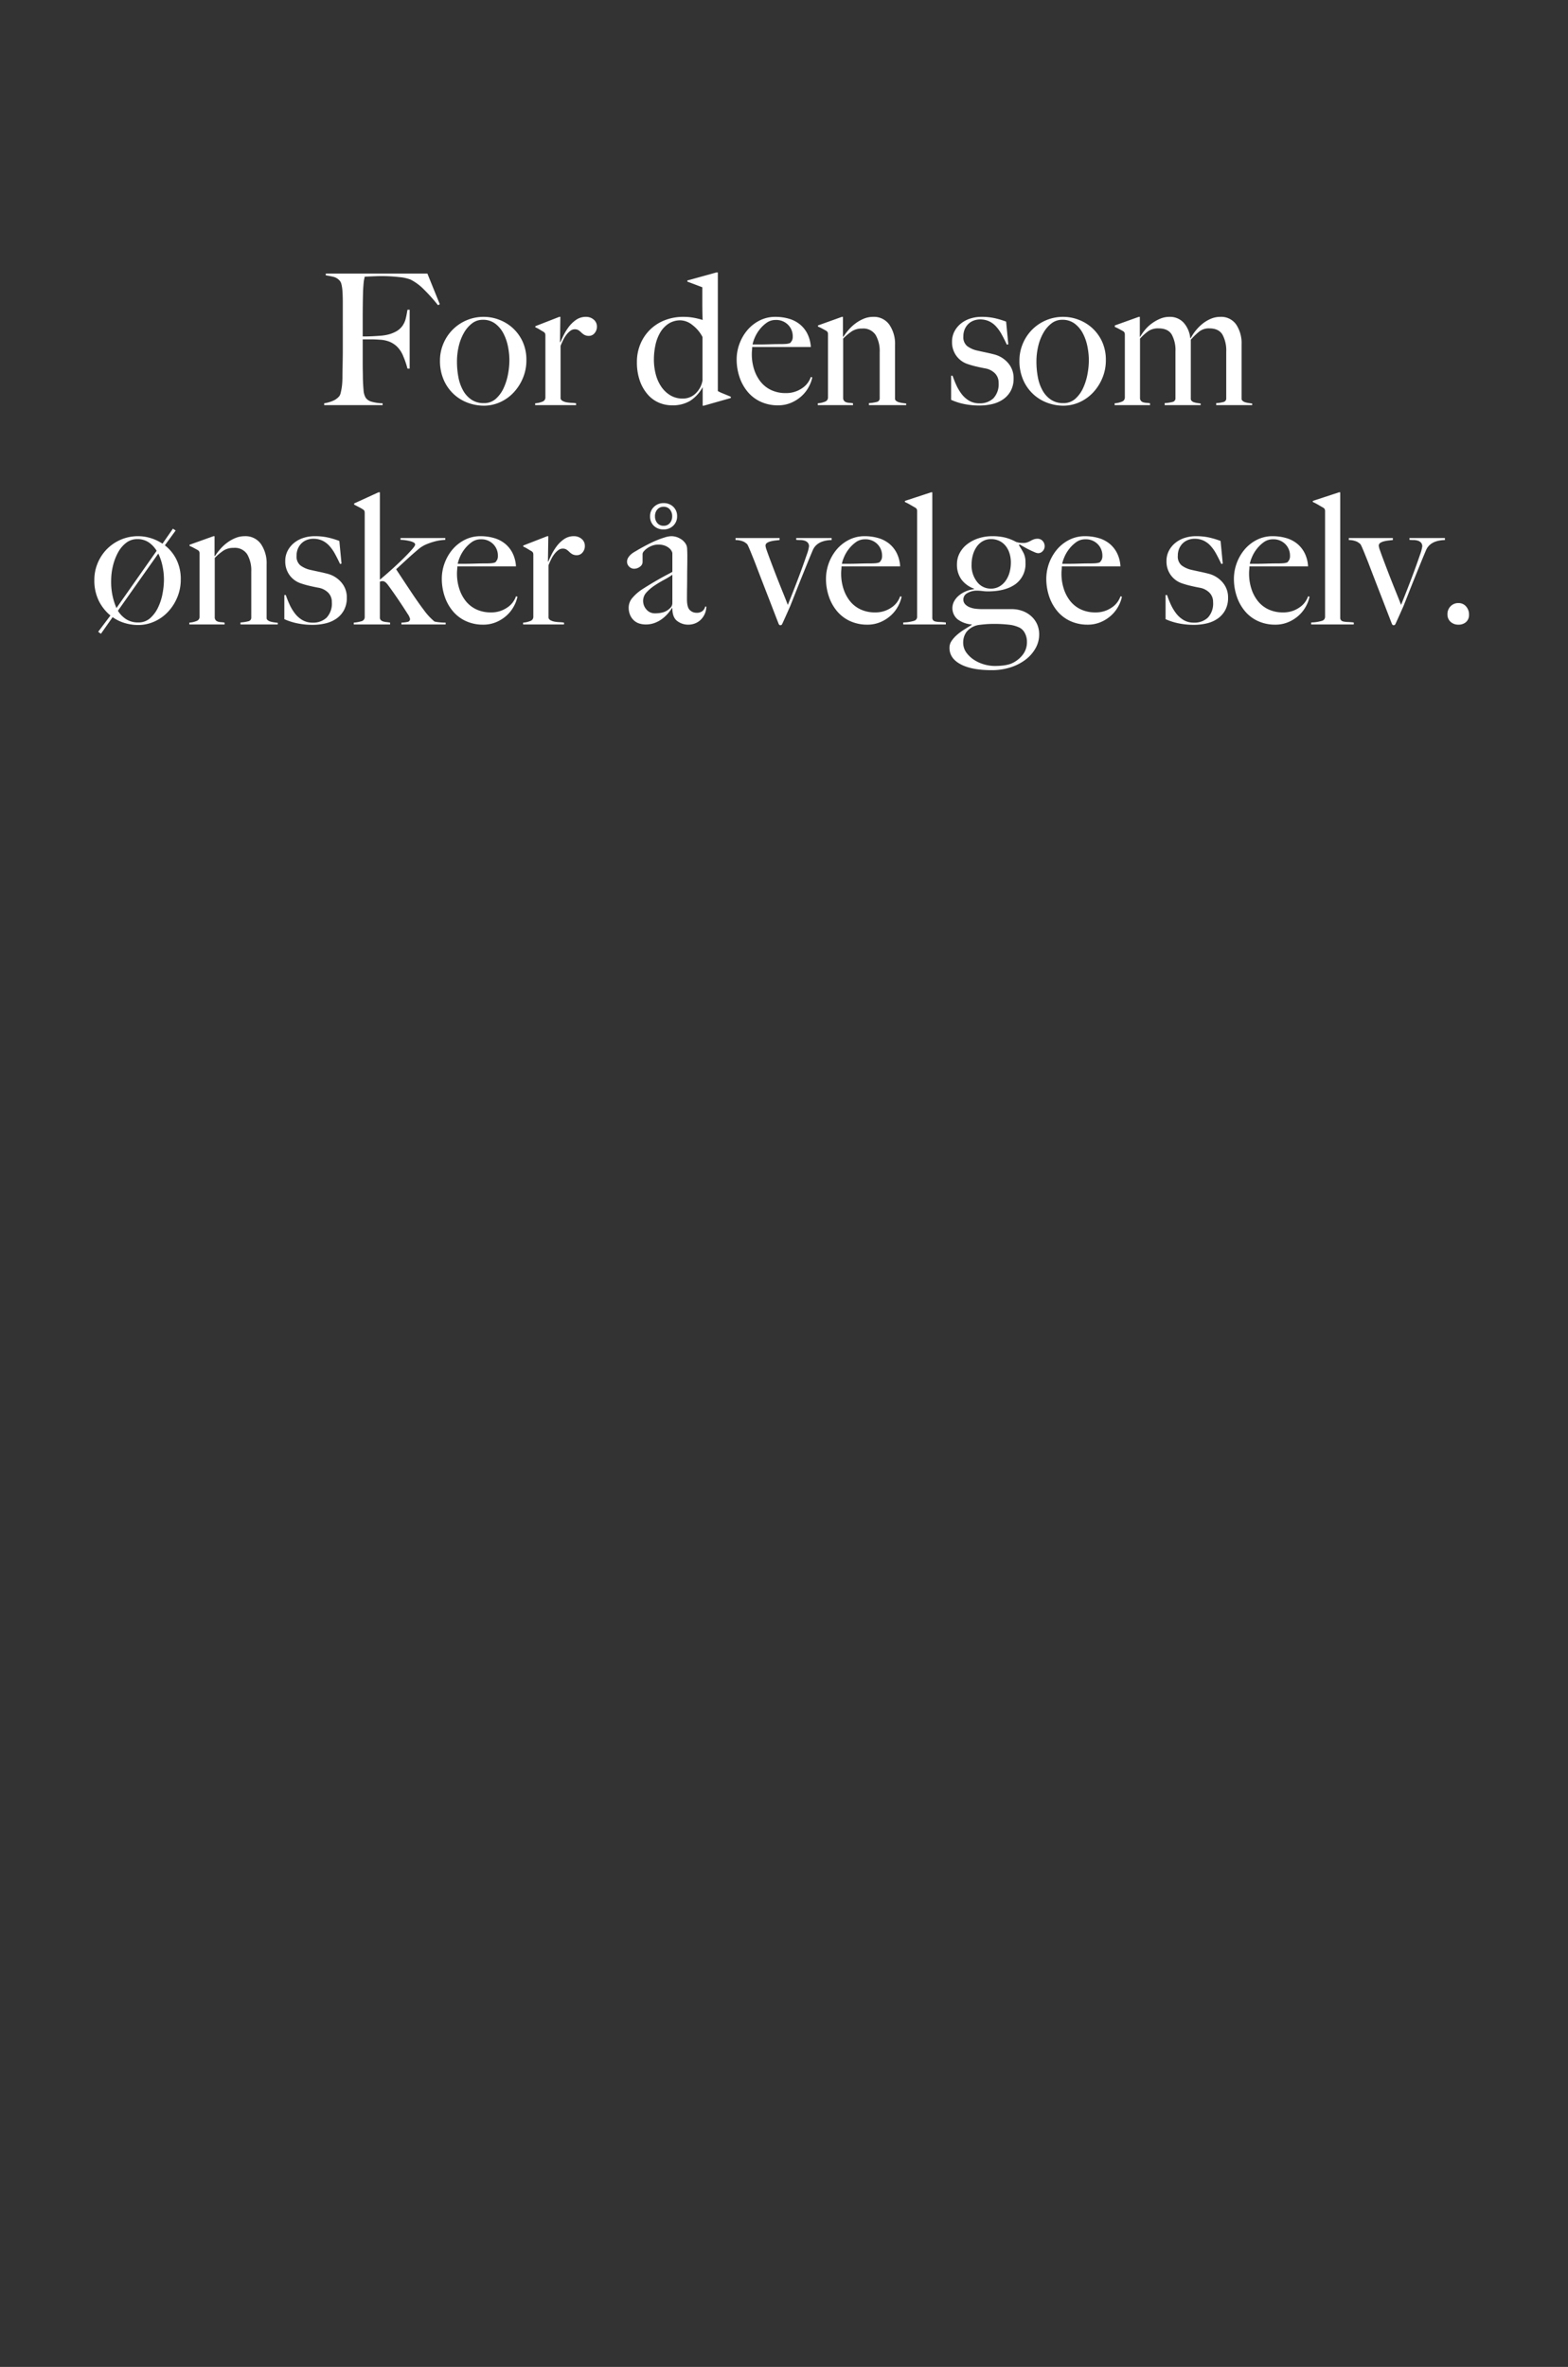 <svg xmlns="http://www.w3.org/2000/svg" width="515" height="777" viewBox="0 0 515 777">
  <rect x="0" y="0" width="515" height="777" fill="#333333" stroke="none"/>
  <g id="Group_14" data-name="Group 14" transform="translate(-56)">
    <g id="Group_11" data-name="Group 11" transform="translate(518 -3656)">
      <path id="Path_37" data-name="Path 37" d="M0,0H515V777H0Z" transform="translate(-462 3656)" fill="#d18686" opacity="0"/>
    </g>
    <path id="Path_39" data-name="Path 39" d="M-113.55-33.12l-4.08-10.08h-33.36v.6a24.955,24.955,0,0,1,2.64.51,4.093,4.093,0,0,1,1.92,1.23,2.551,2.551,0,0,1,.57,1.17,11.273,11.273,0,0,1,.3,1.83q.09,1.02.12,2.16t.03,2.22V-18.3q0,1.8-.03,3.51t-.06,3.15q-.03,1.44-.03,2.28,0,.96-.06,1.95a18.2,18.2,0,0,1-.21,1.89q-.15.9-.33,1.59a2.705,2.705,0,0,1-.48,1.05,5.7,5.7,0,0,1-2.13,1.5,12.185,12.185,0,0,1-2.79.78V0h19.2V-.6a14.088,14.088,0,0,1-3.75-.57,3.408,3.408,0,0,1-1.83-1.29,5.745,5.745,0,0,1-.69-2.55q-.15-1.71-.21-3.63,0-1.02-.03-2.43t-.03-3.09V-21.6h2.88q.6,0,1.26.03t1.56.09a10.14,10.14,0,0,1,3.03.63,8.119,8.119,0,0,1,2.43,1.53,9.126,9.126,0,0,1,2.16,3.27A27.752,27.752,0,0,1-124.17-12h.72V-31.32h-.72q-.24,1.5-.54,2.79a7.159,7.159,0,0,1-1.02,2.37,6.338,6.338,0,0,1-1.98,1.86,11.167,11.167,0,0,1-3.42,1.26,15.568,15.568,0,0,1-2.1.27q-1.26.09-2.43.15t-2.13.06h-1.08v-5.7q0-2.22.03-4.71t.09-4.59q.06-1.08.12-1.83t.12-1.23a7.162,7.162,0,0,1,.15-.84q.09-.36.15-.72.3,0,.93-.03t1.35-.06l1.5-.06q.78-.03,1.38-.03a51.275,51.275,0,0,1,6.21.33,13.709,13.709,0,0,1,3.69.81,17.006,17.006,0,0,1,4.32,3.18,58.07,58.07,0,0,1,4.68,5.22ZM-85.11-14.7a14.266,14.266,0,0,0-1.29-6.27,13.857,13.857,0,0,0-3.3-4.44,13.986,13.986,0,0,0-4.47-2.67,14.078,14.078,0,0,0-4.86-.9,14.254,14.254,0,0,0-5.91,1.2,14.361,14.361,0,0,0-4.56,3.18,14.4,14.4,0,0,0-2.94,4.56,14.038,14.038,0,0,0-1.05,5.34,15.481,15.481,0,0,0,1.35,6.69,13.917,13.917,0,0,0,3.48,4.68,13.784,13.784,0,0,0,4.65,2.67,15.343,15.343,0,0,0,4.86.84A13.012,13.012,0,0,0-93.78-.96a13.834,13.834,0,0,0,4.47-3.18,15.73,15.73,0,0,0,3.06-4.77A14.874,14.874,0,0,0-85.11-14.7Zm-5.58-.06a25.454,25.454,0,0,1-.45,4.56,18.916,18.916,0,0,1-1.44,4.59,10.662,10.662,0,0,1-2.58,3.54A5.709,5.709,0,0,1-99.09-.66a7.126,7.126,0,0,1-4.02-1.11,8.686,8.686,0,0,1-2.76-3,14.179,14.179,0,0,1-1.56-4.35,27.23,27.23,0,0,1-.48-5.22,21.6,21.6,0,0,1,.57-4.95,16.348,16.348,0,0,1,1.68-4.38,10.386,10.386,0,0,1,2.67-3.15,5.654,5.654,0,0,1,3.54-1.2,6.6,6.6,0,0,1,4.14,1.29,9.6,9.6,0,0,1,2.7,3.27,15.959,15.959,0,0,1,1.47,4.32A23.263,23.263,0,0,1-90.69-14.76ZM-61.95-25.8A2.873,2.873,0,0,0-63-28.08a3.785,3.785,0,0,0-2.55-.9,5.566,5.566,0,0,0-3.3,1.02,10.512,10.512,0,0,0-2.46,2.43,18.121,18.121,0,0,0-1.68,2.79q-.66,1.38-.96,2.1h-.12l.12-8.34h-.36l-7.86,3.06v.36a9.92,9.92,0,0,1,1.44.75q.72.45,1.26.75a1.369,1.369,0,0,1,.51.54,2.172,2.172,0,0,1,.09.72V-2.52a1.427,1.427,0,0,1-.99,1.38,7.807,7.807,0,0,1-2.37.54V0h13.44V-.6A8.969,8.969,0,0,0-70.2-.75,12.891,12.891,0,0,1-71.76-.9a4.64,4.64,0,0,1-1.35-.42,1.451,1.451,0,0,1-.78-.84V-19.44q.36-.9.84-1.89a10.167,10.167,0,0,1,1.08-1.77,6.561,6.561,0,0,1,1.29-1.29,2.351,2.351,0,0,1,1.41-.51,2.3,2.3,0,0,1,1.32.33,6.394,6.394,0,0,1,.9.75,4.769,4.769,0,0,0,.99.75,3.048,3.048,0,0,0,1.53.33,2.359,2.359,0,0,0,1.8-.87A3.158,3.158,0,0,0-61.95-25.8ZM-17.97-2.34v-.42q-1.14-.48-2.46-1.02a13.666,13.666,0,0,1-1.8-.84V-43.56h-.48l-9.54,2.64v.36l4.92,1.86v5.1q0,1.62.03,3.18t.09,2.46a24.763,24.763,0,0,0-2.91-.72,18.275,18.275,0,0,0-3.39-.3,16.505,16.505,0,0,0-6.24,1.14,14.338,14.338,0,0,0-4.83,3.15,14.247,14.247,0,0,0-3.12,4.71,15.156,15.156,0,0,0-1.11,5.82,18.132,18.132,0,0,0,.96,6.15,13.688,13.688,0,0,0,2.58,4.5,10.172,10.172,0,0,0,3.69,2.7,10.967,10.967,0,0,0,4.29.87,11.2,11.2,0,0,0,5.91-1.44,12.175,12.175,0,0,0,4.11-4.44h.06v6h.36Zm-9.3-5.76a7.627,7.627,0,0,1-2.25,4.26,5.93,5.93,0,0,1-4.23,1.68,7.732,7.732,0,0,1-4.11-1.08,9.6,9.6,0,0,1-2.97-2.85,13.051,13.051,0,0,1-1.8-4.08,18.9,18.9,0,0,1-.6-4.77,22.475,22.475,0,0,1,.51-4.8,13.626,13.626,0,0,1,1.59-4.14,8.773,8.773,0,0,1,2.73-2.88,7.125,7.125,0,0,1,3.99-1.08,6.539,6.539,0,0,1,3.78,1.5,11.664,11.664,0,0,1,3.36,3.96ZM8.79-9.12l-.48-.12A7.22,7.22,0,0,1,5.34-5.49,9.11,9.11,0,0,1,.09-3.96,11,11,0,0,1-4.77-4.98,9.734,9.734,0,0,1-8.25-7.77a12.724,12.724,0,0,1-2.1-4.08,16.137,16.137,0,0,1-.72-4.83q0-.66.06-1.29t.06-1.11H8.31a11.209,11.209,0,0,0-1.14-4.38,9.486,9.486,0,0,0-2.49-3.09,10.208,10.208,0,0,0-3.6-1.83,15.77,15.77,0,0,0-4.41-.6,11.224,11.224,0,0,0-5.25,1.23,12.909,12.909,0,0,0-4.02,3.21,14.758,14.758,0,0,0-2.55,4.47,14.647,14.647,0,0,0-.9,5.01,18.037,18.037,0,0,0,.96,5.91,14.8,14.8,0,0,0,2.73,4.86A12.171,12.171,0,0,0-8.07-1.08,13.383,13.383,0,0,0-2.49.06a10.817,10.817,0,0,0,4.47-.9A12.045,12.045,0,0,0,5.43-3.12,11.279,11.279,0,0,0,7.71-6.15,11.053,11.053,0,0,0,8.79-9.12ZM2.37-22.56a2.925,2.925,0,0,1-.21,1.26,4.376,4.376,0,0,1-.63.9,4.673,4.673,0,0,1-1.38.3q-.78.06-1.68.06-1.38,0-2.52.03l-2.19.06q-1.05.03-2.13.03h-2.46a11.015,11.015,0,0,1,.66-2.07,11.72,11.72,0,0,1,1.53-2.67A11.144,11.144,0,0,1-6.3-26.97a5,5,0,0,1,3.03-.99A5.438,5.438,0,0,1,.84-26.37,5.3,5.3,0,0,1,2.37-22.56ZM39.63,0V-.54q-.54-.06-1.17-.15a9.28,9.28,0,0,1-1.17-.24,2.686,2.686,0,0,1-.93-.45.886.886,0,0,1-.39-.72V-19.74a11.118,11.118,0,0,0-1.86-6.66,6.183,6.183,0,0,0-5.34-2.58,7.979,7.979,0,0,0-3.12.63,12.553,12.553,0,0,0-2.76,1.59,14.237,14.237,0,0,0-2.25,2.13,21.641,21.641,0,0,0-1.65,2.19l-.12-.06v-6.48h-.36l-7.86,2.82v.36a15.715,15.715,0,0,1,1.44.69q.72.39,1.26.69a1.369,1.369,0,0,1,.51.54,2.172,2.172,0,0,1,.09.72V-2.52a1.427,1.427,0,0,1-.99,1.38,7.807,7.807,0,0,1-2.37.54V0H22.17V-.6a8.123,8.123,0,0,0-1.14-.15,4.394,4.394,0,0,1-.96-.15,1.8,1.8,0,0,1-.72-.39,1.547,1.547,0,0,1-.42-.87V-21.84a18,18,0,0,1,2.94-2.46,6.034,6.034,0,0,1,3.3-.84,4.81,4.81,0,0,1,4.44,2.13,10.54,10.54,0,0,1,1.32,5.61V-2.28a1.178,1.178,0,0,1-.96,1.23,13.615,13.615,0,0,1-2.58.39V0ZM74.91-8.76a7.433,7.433,0,0,0-1.89-5.16,8.891,8.891,0,0,0-4.59-2.76q-1.14-.3-2.7-.63t-2.88-.63a8.648,8.648,0,0,1-3.18-1.44,3.747,3.747,0,0,1-1.26-3.18,5.79,5.79,0,0,1,.48-2.43,5.349,5.349,0,0,1,1.23-1.74,5.13,5.13,0,0,1,1.74-1.05,5.841,5.841,0,0,1,2.01-.36,6.97,6.97,0,0,1,2.97.6,7.308,7.308,0,0,1,2.31,1.71,13.434,13.434,0,0,1,1.86,2.64q.84,1.53,1.68,3.33l.48-.12-.72-7.44a28.91,28.91,0,0,0-3.66-1.11,19.584,19.584,0,0,0-4.44-.45,11.877,11.877,0,0,0-3.72.57,9.4,9.4,0,0,0-3.06,1.65,8.176,8.176,0,0,0-2.1,2.58,7.173,7.173,0,0,0-.78,3.36A7.59,7.59,0,0,0,56.1-16.2a7.47,7.47,0,0,0,3.69,2.7,27.98,27.98,0,0,0,2.7.78q1.5.36,3.12.66a5.948,5.948,0,0,1,3.21,1.65,4.306,4.306,0,0,1,1.17,3.09,6.754,6.754,0,0,1-1.71,5.07A6.331,6.331,0,0,1,63.69-.6a6.488,6.488,0,0,1-3.42-.87,8.688,8.688,0,0,1-2.46-2.22,15.387,15.387,0,0,1-1.74-2.94,31.611,31.611,0,0,1-1.2-3.03h-.48v7.92A20.231,20.231,0,0,0,58.71-.36a24.754,24.754,0,0,0,4.98.48,18.158,18.158,0,0,0,4.23-.48,10.483,10.483,0,0,0,3.57-1.56,7.971,7.971,0,0,0,2.49-2.79A8.355,8.355,0,0,0,74.91-8.76Zm30.3-5.94a14.266,14.266,0,0,0-1.29-6.27,13.857,13.857,0,0,0-3.3-4.44,13.986,13.986,0,0,0-4.47-2.67,14.078,14.078,0,0,0-4.86-.9,14.254,14.254,0,0,0-5.91,1.2,14.361,14.361,0,0,0-4.56,3.18,14.4,14.4,0,0,0-2.94,4.56,14.038,14.038,0,0,0-1.05,5.34,15.481,15.481,0,0,0,1.35,6.69,13.917,13.917,0,0,0,3.48,4.68A13.784,13.784,0,0,0,86.31-.66a15.343,15.343,0,0,0,4.86.84A13.012,13.012,0,0,0,96.54-.96a13.834,13.834,0,0,0,4.47-3.18,15.73,15.73,0,0,0,3.06-4.77A14.874,14.874,0,0,0,105.21-14.7Zm-5.58-.06a25.454,25.454,0,0,1-.45,4.56,18.916,18.916,0,0,1-1.44,4.59,10.662,10.662,0,0,1-2.58,3.54A5.709,5.709,0,0,1,91.23-.66a7.126,7.126,0,0,1-4.02-1.11,8.686,8.686,0,0,1-2.76-3,14.179,14.179,0,0,1-1.56-4.35,27.23,27.23,0,0,1-.48-5.22,21.6,21.6,0,0,1,.57-4.95,16.348,16.348,0,0,1,1.68-4.38,10.386,10.386,0,0,1,2.67-3.15,5.654,5.654,0,0,1,3.54-1.2,6.6,6.6,0,0,1,4.14,1.29,9.6,9.6,0,0,1,2.7,3.27,15.959,15.959,0,0,1,1.47,4.32A23.263,23.263,0,0,1,99.63-14.76ZM153.27,0V-.54q-.54-.06-1.14-.15a8.3,8.3,0,0,1-1.11-.24,2.4,2.4,0,0,1-.87-.45.909.909,0,0,1-.36-.72V-19.98a11.023,11.023,0,0,0-1.77-6.48,6,6,0,0,0-5.25-2.52,7.877,7.877,0,0,0-3.15.66,11.364,11.364,0,0,0-2.79,1.71,14.91,14.91,0,0,0-2.22,2.28,14,14,0,0,0-1.5,2.31h-.18a8.9,8.9,0,0,0-2.19-5.07,6.074,6.074,0,0,0-4.65-1.89,7.763,7.763,0,0,0-3.09.63,13.6,13.6,0,0,0-2.73,1.56,12.318,12.318,0,0,0-2.22,2.1,15.316,15.316,0,0,0-1.56,2.25l-.12-.06v-6.48h-.36l-7.86,2.82v.48a15.716,15.716,0,0,1,1.44.69q.72.39,1.26.69a1.369,1.369,0,0,1,.51.54,2.172,2.172,0,0,1,.09.72V-2.52a1.427,1.427,0,0,1-.99,1.38,7.807,7.807,0,0,1-2.37.54V0h11.64V-.6a8.123,8.123,0,0,0-1.14-.15,4.9,4.9,0,0,1-.99-.15,1.789,1.789,0,0,1-.75-.39,1.547,1.547,0,0,1-.42-.87V-21.84a16.644,16.644,0,0,1,2.82-2.52,5.732,5.732,0,0,1,3.24-.84q3.12,0,4.35,2.01a10.62,10.62,0,0,1,1.23,5.55V-2.28a1.178,1.178,0,0,1-.96,1.23,13.615,13.615,0,0,1-2.58.39V0h11.82V-.54q-.54-.06-1.11-.15a7.386,7.386,0,0,1-1.05-.24,1.868,1.868,0,0,1-.78-.45.982.982,0,0,1-.3-.72V-21.48a22.553,22.553,0,0,1,2.76-2.67,5.135,5.135,0,0,1,3.3-1.05q3.12,0,4.35,2.07a10.819,10.819,0,0,1,1.23,5.55v15.3a1.159,1.159,0,0,1-.84,1.23,11.254,11.254,0,0,1-2.46.39V0Zm-351.9,57.3a14.363,14.363,0,0,0-1.47-6.72,13.442,13.442,0,0,0-3.75-4.56l3.54-4.86-.9-.6-3.42,4.92a14.607,14.607,0,0,0-3.87-1.83,13.869,13.869,0,0,0-4.05-.63,14.254,14.254,0,0,0-5.91,1.2,14.361,14.361,0,0,0-4.56,3.18,14.4,14.4,0,0,0-2.94,4.56,14.038,14.038,0,0,0-1.05,5.34,15.049,15.049,0,0,0,1.5,7.02,14.9,14.9,0,0,0,3.78,4.74l-4.02,5.34.9.66,3.84-5.46a13.57,13.57,0,0,0,4.14,1.98,15.661,15.661,0,0,0,4.2.6,13.012,13.012,0,0,0,5.37-1.14,13.834,13.834,0,0,0,4.47-3.18,15.73,15.73,0,0,0,3.06-4.77A14.874,14.874,0,0,0-198.63,57.3Zm-7.92-9.48-13.2,18.78a21.218,21.218,0,0,1-1.74-8.94,20.574,20.574,0,0,1,.6-4.95,17.808,17.808,0,0,1,1.68-4.38,9.856,9.856,0,0,1,2.67-3.15,5.779,5.779,0,0,1,3.57-1.2,6.583,6.583,0,0,1,3.84,1.08A8.974,8.974,0,0,1-206.55,47.82Zm2.4,9.42a25.454,25.454,0,0,1-.45,4.56,18.126,18.126,0,0,1-1.47,4.59,11.019,11.019,0,0,1-2.61,3.54,5.709,5.709,0,0,1-3.93,1.41,7.165,7.165,0,0,1-3.93-1.05,8.671,8.671,0,0,1-2.73-2.79l13.26-18.78a17.533,17.533,0,0,1,1.41,4.23A21.891,21.891,0,0,1-204.15,57.24ZM-166.77,72v-.54q-.54-.06-1.17-.15a9.28,9.28,0,0,1-1.17-.24,2.686,2.686,0,0,1-.93-.45.886.886,0,0,1-.39-.72V52.26a11.118,11.118,0,0,0-1.86-6.66,6.183,6.183,0,0,0-5.34-2.58,7.979,7.979,0,0,0-3.12.63,12.553,12.553,0,0,0-2.76,1.59,14.237,14.237,0,0,0-2.25,2.13,21.643,21.643,0,0,0-1.65,2.19l-.12-.06V43.02h-.36l-7.86,2.82v.36a15.715,15.715,0,0,1,1.44.69q.72.39,1.26.69a1.369,1.369,0,0,1,.51.54,2.172,2.172,0,0,1,.09.72V69.48a1.427,1.427,0,0,1-.99,1.38,7.807,7.807,0,0,1-2.37.54V72h11.58v-.6a8.122,8.122,0,0,0-1.14-.15,4.394,4.394,0,0,1-.96-.15,1.8,1.8,0,0,1-.72-.39,1.547,1.547,0,0,1-.42-.87V50.16a18,18,0,0,1,2.94-2.46,6.034,6.034,0,0,1,3.3-.84,4.81,4.81,0,0,1,4.44,2.13,10.54,10.54,0,0,1,1.32,5.61V69.72a1.178,1.178,0,0,1-.96,1.23,13.615,13.615,0,0,1-2.58.39V72Zm22.68-8.76a7.433,7.433,0,0,0-1.89-5.16,8.891,8.891,0,0,0-4.59-2.76q-1.14-.3-2.7-.63t-2.88-.63a8.648,8.648,0,0,1-3.18-1.44,3.747,3.747,0,0,1-1.26-3.18,5.79,5.79,0,0,1,.48-2.43,5.349,5.349,0,0,1,1.23-1.74,5.13,5.13,0,0,1,1.74-1.05,5.841,5.841,0,0,1,2.01-.36,6.97,6.97,0,0,1,2.97.6,7.308,7.308,0,0,1,2.31,1.71,13.435,13.435,0,0,1,1.86,2.64q.84,1.53,1.68,3.33l.48-.12-.72-7.44a28.911,28.911,0,0,0-3.66-1.11,19.583,19.583,0,0,0-4.44-.45,11.878,11.878,0,0,0-3.72.57,9.4,9.4,0,0,0-3.06,1.65,8.176,8.176,0,0,0-2.1,2.58,7.173,7.173,0,0,0-.78,3.36,7.59,7.59,0,0,0,1.41,4.62,7.47,7.47,0,0,0,3.69,2.7,27.981,27.981,0,0,0,2.7.78q1.5.36,3.12.66a5.948,5.948,0,0,1,3.21,1.65,4.306,4.306,0,0,1,1.17,3.09,6.754,6.754,0,0,1-1.71,5.07,6.331,6.331,0,0,1-4.59,1.65,6.488,6.488,0,0,1-3.42-.87,8.688,8.688,0,0,1-2.46-2.22,15.387,15.387,0,0,1-1.74-2.94,31.61,31.61,0,0,1-1.2-3.03h-.48v7.92a20.231,20.231,0,0,0,4.32,1.38,24.754,24.754,0,0,0,4.98.48,18.158,18.158,0,0,0,4.23-.48,10.483,10.483,0,0,0,3.57-1.56,7.972,7.972,0,0,0,2.49-2.79A8.355,8.355,0,0,0-144.09,63.24ZM-111.63,72v-.6a18.5,18.5,0,0,1-2.16-.12,13.117,13.117,0,0,1-1.5-.24,20.416,20.416,0,0,1-3.54-3.84q-1.74-2.28-4.08-5.79t-4.98-7.53q1.62-1.5,3.48-3.21t3.78-3.33a9.966,9.966,0,0,1,2.73-1.68,21.362,21.362,0,0,1,2.76-.93,14.862,14.862,0,0,1,2.25-.42q.96-.09,1.14-.09v-.6h-14.7v.6a11.078,11.078,0,0,1,1.56.12,15.459,15.459,0,0,1,1.56.3,4.866,4.866,0,0,1,1.2.45.791.791,0,0,1,.48.69q0,.42-1.14,1.71t-2.88,3q-1.74,1.71-3.78,3.54t-3.78,3.27V28.62h-.48l-7.98,3.66v.36q.78.42,1.65.87a11.269,11.269,0,0,1,1.29.75,1.087,1.087,0,0,1,.48.57,3.638,3.638,0,0,1,.06.75v33.9a1.406,1.406,0,0,1-1.11,1.47,12.577,12.577,0,0,1-2.49.45V72h11.94v-.6q-.6-.12-1.2-.18a5.443,5.443,0,0,1-1.08-.21,1.868,1.868,0,0,1-.78-.45,1.136,1.136,0,0,1-.3-.84V57.96a1.487,1.487,0,0,1,.45-.15,3.681,3.681,0,0,1,.51-.03q.78,0,1.74,1.32.9,1.2,2.13,2.97t2.34,3.45q1.11,1.68,1.92,2.97a4.814,4.814,0,0,1,.81,1.65.942.942,0,0,1-.81,1.02,12.3,12.3,0,0,1-2.01.24V72Zm23.58-9.12-.48-.12a7.22,7.22,0,0,1-2.97,3.75,9.11,9.11,0,0,1-5.25,1.53,11,11,0,0,1-4.86-1.02,9.734,9.734,0,0,1-3.48-2.79,12.724,12.724,0,0,1-2.1-4.08,16.137,16.137,0,0,1-.72-4.83q0-.66.06-1.29t.06-1.11h19.26a11.209,11.209,0,0,0-1.14-4.38,9.486,9.486,0,0,0-2.49-3.09,10.208,10.208,0,0,0-3.6-1.83,15.77,15.77,0,0,0-4.41-.6,11.224,11.224,0,0,0-5.25,1.23,12.909,12.909,0,0,0-4.02,3.21,14.758,14.758,0,0,0-2.55,4.47,14.647,14.647,0,0,0-.9,5.01,18.037,18.037,0,0,0,.96,5.91,14.8,14.8,0,0,0,2.73,4.86,12.171,12.171,0,0,0,4.29,3.21,13.383,13.383,0,0,0,5.58,1.14,10.817,10.817,0,0,0,4.47-.9,12.045,12.045,0,0,0,3.45-2.28,11.279,11.279,0,0,0,2.28-3.03A11.054,11.054,0,0,0-88.05,62.88Zm-6.42-13.44a2.925,2.925,0,0,1-.21,1.26,4.376,4.376,0,0,1-.63.9,4.673,4.673,0,0,1-1.38.3q-.78.06-1.68.06-1.38,0-2.52.03l-2.19.06q-1.05.03-2.13.03h-2.46a11.016,11.016,0,0,1,.66-2.07,11.72,11.72,0,0,1,1.53-2.67,11.144,11.144,0,0,1,2.34-2.31,5,5,0,0,1,3.03-.99A5.438,5.438,0,0,1-96,45.63,5.3,5.3,0,0,1-94.47,49.44Zm28.56-3.24a2.873,2.873,0,0,0-1.05-2.28,3.785,3.785,0,0,0-2.55-.9,5.566,5.566,0,0,0-3.3,1.02,10.512,10.512,0,0,0-2.46,2.43,18.122,18.122,0,0,0-1.68,2.79q-.66,1.38-.96,2.1h-.12l.12-8.34h-.36l-7.86,3.06v.36a9.92,9.92,0,0,1,1.44.75q.72.45,1.26.75a1.369,1.369,0,0,1,.51.54,2.172,2.172,0,0,1,.09.72V69.48a1.427,1.427,0,0,1-.99,1.38,7.807,7.807,0,0,1-2.37.54V72h13.44v-.6a8.968,8.968,0,0,0-1.41-.15,12.89,12.89,0,0,1-1.56-.15,4.64,4.64,0,0,1-1.35-.42,1.451,1.451,0,0,1-.78-.84V52.56q.36-.9.84-1.89a10.167,10.167,0,0,1,1.08-1.77,6.561,6.561,0,0,1,1.29-1.29,2.351,2.351,0,0,1,1.41-.51,2.3,2.3,0,0,1,1.32.33,6.394,6.394,0,0,1,.9.75,4.769,4.769,0,0,0,.99.75,3.047,3.047,0,0,0,1.53.33,2.359,2.359,0,0,0,1.8-.87A3.158,3.158,0,0,0-65.91,46.2Zm30.3-9.72a4.114,4.114,0,0,0-1.26-3.12,4.427,4.427,0,0,0-3.18-1.2,4.394,4.394,0,0,0-3.15,1.23,4.09,4.09,0,0,0-1.29,3.09,4.165,4.165,0,0,0,1.23,3.12,4.4,4.4,0,0,0,3.21,1.2,4.367,4.367,0,0,0,3.18-1.23A4.139,4.139,0,0,0-35.61,36.48Zm9.6,29.64h-.36a2.865,2.865,0,0,1-.9,1.47,3.067,3.067,0,0,1-2.04.57,3.066,3.066,0,0,1-2.1-.87q-.96-.87-.96-3.57,0-2.04.03-3.75t.03-3.33q0-1.62.03-3.36t.03-3.9q0-1.02-.06-2.07a3.623,3.623,0,0,0-.3-1.47,4.892,4.892,0,0,0-1.98-2.01,5.714,5.714,0,0,0-2.94-.81,7.5,7.5,0,0,0-2.01.36,28.113,28.113,0,0,0-2.7.96q-1.47.6-3.09,1.44t-3.18,1.74q-.48.3-1.11.66a6.935,6.935,0,0,0-1.17.84,4.621,4.621,0,0,0-.9,1.08,2.518,2.518,0,0,0-.36,1.32,2.185,2.185,0,0,0,.69,1.59,2.252,2.252,0,0,0,1.65.69,3.063,3.063,0,0,0,1.89-.66,1.879,1.879,0,0,0,.87-1.5v-2.7a1.492,1.492,0,0,1,.42-.87,5.843,5.843,0,0,1,1.14-1.02,6.73,6.73,0,0,1,1.65-.84,5.614,5.614,0,0,1,1.89-.33,5.945,5.945,0,0,1,2.34.39,4.877,4.877,0,0,1,1.41.87,3.164,3.164,0,0,1,.72.93,2.016,2.016,0,0,1,.21.57v6.18q-.6.36-1.47.81t-2.01,1.08q-1.14.63-2.67,1.53t-3.51,2.16a15.031,15.031,0,0,0-3.33,2.82,4.913,4.913,0,0,0-1.35,3.24A6.153,6.153,0,0,0-51,69a5.2,5.2,0,0,0,1.32,1.77,4.627,4.627,0,0,0,1.8.96,7.389,7.389,0,0,0,1.95.27,8.342,8.342,0,0,0,2.97-.51,9.776,9.776,0,0,0,2.46-1.35,11.859,11.859,0,0,0,1.92-1.8,14.786,14.786,0,0,0,1.29-1.74l.12.06q0,3,1.59,4.2a5.867,5.867,0,0,0,3.63,1.2,6.023,6.023,0,0,0,2.34-.45,5.579,5.579,0,0,0,1.89-1.29,6.059,6.059,0,0,0,1.26-1.95A5.942,5.942,0,0,0-26.01,66.12ZM-37.23,36.48a3.351,3.351,0,0,1-.75,2.22,2.549,2.549,0,0,1-2.07.9,2.549,2.549,0,0,1-2.07-.9,3.351,3.351,0,0,1-.75-2.22,3.243,3.243,0,0,1,.78-2.25,2.61,2.61,0,0,1,2.04-.87,2.549,2.549,0,0,1,2.07.9A3.351,3.351,0,0,1-37.23,36.48Zm.06,28.44a2.179,2.179,0,0,1-.72,1.68,5.286,5.286,0,0,1-2.22,1.38,9.62,9.62,0,0,1-2.76.36,3.537,3.537,0,0,1-2.82-1.26,4.224,4.224,0,0,1-1.08-2.82,4.052,4.052,0,0,1,1.11-2.79,13.962,13.962,0,0,1,2.64-2.25q1.53-1.02,3.15-1.89a24.315,24.315,0,0,0,2.7-1.65ZM15.15,44.28v-.66H3.51v.6a11.568,11.568,0,0,0,1.26.06,5.222,5.222,0,0,1,1.38.18,2.448,2.448,0,0,1,1.11.63,1.746,1.746,0,0,1,.45,1.29,13.027,13.027,0,0,1-.75,2.76q-.75,2.22-1.83,5.16t-2.28,6q-1.2,3.06-2.1,5.28Q.21,64.14-.57,62.22t-1.59-3.96q-.81-2.04-1.59-4.08t-1.41-3.72q-.63-1.68-1.02-2.82a6.455,6.455,0,0,1-.39-1.44,1.1,1.1,0,0,1,.51-.99,4.065,4.065,0,0,1,1.23-.51,11.582,11.582,0,0,1,1.53-.27l1.35-.15v-.66H-16.41v.66a6.567,6.567,0,0,1,2.73.57,5.919,5.919,0,0,1,1.11.81q.3.54.66,1.38t.72,1.74q.36.9.69,1.71t.51,1.29q1.26,3.3,2.28,5.94t1.92,4.95q.9,2.31,1.74,4.5t1.8,4.65a1.573,1.573,0,0,0,.18.27.433.433,0,0,0,.36.15.62.62,0,0,0,.6-.36q.36-.78.63-1.38t.57-1.26q.3-.66.63-1.41T1.53,66q.84-2.1,1.83-4.62t2.01-5.04q1.02-2.52,1.95-4.8t1.65-3.96a4.77,4.77,0,0,1,1.26-1.74,5.549,5.549,0,0,1,1.68-.99,8.523,8.523,0,0,1,1.77-.45A11.053,11.053,0,0,1,15.15,44.28Zm22.98,18.6-.48-.12a7.22,7.22,0,0,1-2.97,3.75,9.11,9.11,0,0,1-5.25,1.53,11,11,0,0,1-4.86-1.02,9.734,9.734,0,0,1-3.48-2.79,12.724,12.724,0,0,1-2.1-4.08,16.137,16.137,0,0,1-.72-4.83q0-.66.06-1.29t.06-1.11H37.65a11.209,11.209,0,0,0-1.14-4.38,9.486,9.486,0,0,0-2.49-3.09,10.208,10.208,0,0,0-3.6-1.83,15.77,15.77,0,0,0-4.41-.6,11.224,11.224,0,0,0-5.25,1.23,12.909,12.909,0,0,0-4.02,3.21,15.1,15.1,0,0,0-3.45,9.48,18.037,18.037,0,0,0,.96,5.91,14.8,14.8,0,0,0,2.73,4.86,12.171,12.171,0,0,0,4.29,3.21,13.383,13.383,0,0,0,5.58,1.14,10.817,10.817,0,0,0,4.47-.9,12.045,12.045,0,0,0,3.45-2.28,11.279,11.279,0,0,0,2.28-3.03A11.054,11.054,0,0,0,38.13,62.88ZM31.71,49.44a2.925,2.925,0,0,1-.21,1.26,4.376,4.376,0,0,1-.63.9,4.673,4.673,0,0,1-1.38.3q-.78.06-1.68.06-1.38,0-2.52.03l-2.19.06q-1.05.03-2.13.03H18.51a11.016,11.016,0,0,1,.66-2.07,11.72,11.72,0,0,1,1.53-2.67,11.144,11.144,0,0,1,2.34-2.31,5,5,0,0,1,3.03-.99,5.438,5.438,0,0,1,4.11,1.59A5.3,5.3,0,0,1,31.71,49.44ZM52.65,72v-.66q-1.14-.12-1.98-.15a7.834,7.834,0,0,1-1.38-.15,1.49,1.49,0,0,1-.81-.42,1.308,1.308,0,0,1-.27-.9V28.62h-.42l-8.58,2.82v.36a15.842,15.842,0,0,1,1.8.93q1.08.63,1.62.93a1.369,1.369,0,0,1,.51.54,2.172,2.172,0,0,1,.09.72v34.5a1.369,1.369,0,0,1-.9,1.35,13.139,13.139,0,0,1-3.66.57V72ZM85.11,46.32a2.483,2.483,0,0,0-.66-1.74,2.179,2.179,0,0,0-1.68-.72,3.465,3.465,0,0,0-1.26.21,7.967,7.967,0,0,0-1.02.48,7.252,7.252,0,0,1-1.05.48,3.713,3.713,0,0,1-1.29.21,10.741,10.741,0,0,1-1.23-.06,6.361,6.361,0,0,1-1.23-.3A15.584,15.584,0,0,0,72,43.44a17.625,17.625,0,0,0-4.05-.42,14.439,14.439,0,0,0-4.65.72,12.22,12.22,0,0,0-3.69,1.95,8.886,8.886,0,0,0-2.43,2.91,7.716,7.716,0,0,0-.87,3.6,8.229,8.229,0,0,0,1.47,5.04,9.007,9.007,0,0,0,4.11,3v.18a9.73,9.73,0,0,0-2.79.75,8.77,8.77,0,0,0-2.25,1.41,6.54,6.54,0,0,0-1.5,1.86,4.78,4.78,0,0,0,1.11,5.82A8.824,8.824,0,0,0,61.17,72v.12q-1.26.78-2.55,1.59a17.774,17.774,0,0,0-2.34,1.74,10.425,10.425,0,0,0-1.74,1.95,3.978,3.978,0,0,0-.69,2.28q0,3.42,3.63,5.37T67.65,87a20.12,20.12,0,0,0,6.27-.93,16.305,16.305,0,0,0,4.95-2.55,12.07,12.07,0,0,0,3.27-3.75,9.155,9.155,0,0,0,1.17-4.47,8.219,8.219,0,0,0-.63-3.27,7.824,7.824,0,0,0-1.83-2.61,8.8,8.8,0,0,0-2.88-1.8,10.266,10.266,0,0,0-3.78-.66h-9.6a19.017,19.017,0,0,1-2.1-.12,7.557,7.557,0,0,1-1.98-.48,4.18,4.18,0,0,1-1.5-.99,2.213,2.213,0,0,1-.6-1.59,2.325,2.325,0,0,1,1.14-1.98,6.024,6.024,0,0,1,3.06-.9,15.4,15.4,0,0,1,2.07.12,12.507,12.507,0,0,0,1.71.12q5.82,0,9.12-2.37a8.18,8.18,0,0,0,3.3-7.11,6.706,6.706,0,0,0-.63-3.12q-.63-1.2-1.53-2.58l.24-.24q.72.42,1.62.93t1.77.93q.87.42,1.59.72a3.167,3.167,0,0,0,1.08.3,2,2,0,0,0,1.53-.69A2.288,2.288,0,0,0,85.11,46.32Zm-11.1,5.34a12.073,12.073,0,0,1-.42,3.21,8.76,8.76,0,0,1-1.26,2.73,6.535,6.535,0,0,1-2.07,1.92,5.537,5.537,0,0,1-2.85.72,5.621,5.621,0,0,1-4.47-2.19,8.734,8.734,0,0,1-1.83-5.79,11.3,11.3,0,0,1,.42-3.06,8.834,8.834,0,0,1,1.23-2.67,6.153,6.153,0,0,1,2.01-1.86,5.318,5.318,0,0,1,2.7-.69,6.168,6.168,0,0,1,2.85.63,5.98,5.98,0,0,1,2.04,1.68,7.521,7.521,0,0,1,1.23,2.43A10.046,10.046,0,0,1,74.01,51.66Zm5.28,26.1A6.609,6.609,0,0,1,77.7,82.2a9.434,9.434,0,0,1-3.69,2.7,11.89,11.89,0,0,1-2.31.54,22.759,22.759,0,0,1-3.09.18,12.558,12.558,0,0,1-3.27-.48,12.084,12.084,0,0,1-3.33-1.47,9.478,9.478,0,0,1-2.61-2.43,5.551,5.551,0,0,1-1.05-3.36,5.881,5.881,0,0,1,1.08-3.42,6.48,6.48,0,0,1,3.9-2.28q.84-.12,2.16-.24t2.58-.12a42.711,42.711,0,0,1,5.46.27,10.608,10.608,0,0,1,3.3.93,4.042,4.042,0,0,1,1.74,1.74A5.948,5.948,0,0,1,79.29,77.76Zm31.2-14.88-.48-.12a7.22,7.22,0,0,1-2.97,3.75,9.11,9.11,0,0,1-5.25,1.53,11,11,0,0,1-4.86-1.02,9.734,9.734,0,0,1-3.48-2.79,12.724,12.724,0,0,1-2.1-4.08,16.137,16.137,0,0,1-.72-4.83q0-.66.06-1.29t.06-1.11h19.26a11.209,11.209,0,0,0-1.14-4.38,9.486,9.486,0,0,0-2.49-3.09,10.208,10.208,0,0,0-3.6-1.83,15.77,15.77,0,0,0-4.41-.6,11.224,11.224,0,0,0-5.25,1.23,12.909,12.909,0,0,0-4.02,3.21,15.1,15.1,0,0,0-3.45,9.48,18.037,18.037,0,0,0,.96,5.91,14.8,14.8,0,0,0,2.73,4.86,12.171,12.171,0,0,0,4.29,3.21,13.383,13.383,0,0,0,5.58,1.14,10.817,10.817,0,0,0,4.47-.9,12.045,12.045,0,0,0,3.45-2.28,11.279,11.279,0,0,0,2.28-3.03A11.053,11.053,0,0,0,110.49,62.88Zm-6.42-13.44a2.925,2.925,0,0,1-.21,1.26,4.376,4.376,0,0,1-.63.9,4.673,4.673,0,0,1-1.38.3q-.78.06-1.68.06-1.38,0-2.52.03l-2.19.06q-1.05.03-2.13.03H90.87a11.016,11.016,0,0,1,.66-2.07,11.72,11.72,0,0,1,1.53-2.67,11.144,11.144,0,0,1,2.34-2.31,5,5,0,0,1,3.03-.99,5.438,5.438,0,0,1,4.11,1.59A5.3,5.3,0,0,1,104.07,49.44Zm41.28,13.8a7.433,7.433,0,0,0-1.89-5.16,8.891,8.891,0,0,0-4.59-2.76q-1.14-.3-2.7-.63t-2.88-.63a8.648,8.648,0,0,1-3.18-1.44,3.747,3.747,0,0,1-1.26-3.18,5.79,5.79,0,0,1,.48-2.43,5.349,5.349,0,0,1,1.23-1.74,5.13,5.13,0,0,1,1.74-1.05,5.841,5.841,0,0,1,2.01-.36,6.97,6.97,0,0,1,2.97.6,7.308,7.308,0,0,1,2.31,1.71,13.435,13.435,0,0,1,1.86,2.64q.84,1.53,1.68,3.33l.48-.12-.72-7.44a28.91,28.91,0,0,0-3.66-1.11,19.583,19.583,0,0,0-4.44-.45,11.878,11.878,0,0,0-3.72.57,9.4,9.4,0,0,0-3.06,1.65,8.176,8.176,0,0,0-2.1,2.58,7.173,7.173,0,0,0-.78,3.36,7.59,7.59,0,0,0,1.41,4.62,7.47,7.47,0,0,0,3.69,2.7,27.981,27.981,0,0,0,2.7.78q1.5.36,3.12.66a5.948,5.948,0,0,1,3.21,1.65,4.306,4.306,0,0,1,1.17,3.09,6.754,6.754,0,0,1-1.71,5.07,6.331,6.331,0,0,1-4.59,1.65,6.488,6.488,0,0,1-3.42-.87,8.688,8.688,0,0,1-2.46-2.22,15.387,15.387,0,0,1-1.74-2.94,31.61,31.61,0,0,1-1.2-3.03h-.48v7.92a20.231,20.231,0,0,0,4.32,1.38,24.754,24.754,0,0,0,4.98.48,18.158,18.158,0,0,0,4.23-.48,10.483,10.483,0,0,0,3.57-1.56,7.972,7.972,0,0,0,2.49-2.79A8.355,8.355,0,0,0,145.35,63.24Zm26.76-.36-.48-.12a7.22,7.22,0,0,1-2.97,3.75,9.11,9.11,0,0,1-5.25,1.53,11,11,0,0,1-4.86-1.02,9.734,9.734,0,0,1-3.48-2.79,12.724,12.724,0,0,1-2.1-4.08,16.137,16.137,0,0,1-.72-4.83q0-.66.06-1.29t.06-1.11h19.26a11.208,11.208,0,0,0-1.14-4.38A9.486,9.486,0,0,0,168,45.45a10.208,10.208,0,0,0-3.6-1.83,15.77,15.77,0,0,0-4.41-.6,11.224,11.224,0,0,0-5.25,1.23,12.909,12.909,0,0,0-4.02,3.21,15.1,15.1,0,0,0-3.45,9.48,18.037,18.037,0,0,0,.96,5.91,14.8,14.8,0,0,0,2.73,4.86,12.172,12.172,0,0,0,4.29,3.21,13.383,13.383,0,0,0,5.58,1.14,10.817,10.817,0,0,0,4.47-.9,12.045,12.045,0,0,0,3.45-2.28,11.279,11.279,0,0,0,2.28-3.03A11.053,11.053,0,0,0,172.11,62.88Zm-6.42-13.44a2.925,2.925,0,0,1-.21,1.26,4.376,4.376,0,0,1-.63.9,4.673,4.673,0,0,1-1.38.3q-.78.06-1.68.06-1.38,0-2.52.03l-2.19.06q-1.05.03-2.13.03h-2.46a11.016,11.016,0,0,1,.66-2.07,11.719,11.719,0,0,1,1.53-2.67,11.143,11.143,0,0,1,2.34-2.31,5,5,0,0,1,3.03-.99,5.438,5.438,0,0,1,4.11,1.59A5.3,5.3,0,0,1,165.69,49.44ZM186.63,72v-.66q-1.14-.12-1.98-.15a7.834,7.834,0,0,1-1.38-.15,1.491,1.491,0,0,1-.81-.42,1.308,1.308,0,0,1-.27-.9V28.62h-.42l-8.58,2.82v.36a15.842,15.842,0,0,1,1.8.93q1.08.63,1.62.93a1.369,1.369,0,0,1,.51.54,2.172,2.172,0,0,1,.09.72v34.5a1.369,1.369,0,0,1-.9,1.35,13.139,13.139,0,0,1-3.66.57V72Zm29.94-27.72v-.66H204.93v.6a11.568,11.568,0,0,0,1.26.06,5.222,5.222,0,0,1,1.38.18,2.448,2.448,0,0,1,1.11.63,1.746,1.746,0,0,1,.45,1.29,13.027,13.027,0,0,1-.75,2.76q-.75,2.22-1.83,5.16t-2.28,6q-1.2,3.06-2.1,5.28-.54-1.44-1.32-3.36t-1.59-3.96q-.81-2.04-1.59-4.08t-1.41-3.72q-.63-1.68-1.02-2.82a6.455,6.455,0,0,1-.39-1.44,1.1,1.1,0,0,1,.51-.99,4.065,4.065,0,0,1,1.23-.51,11.582,11.582,0,0,1,1.53-.27l1.35-.15v-.66H185.01v.66a6.567,6.567,0,0,1,2.73.57,5.919,5.919,0,0,1,1.11.81q.3.54.66,1.38t.72,1.74q.36.9.69,1.71t.51,1.29q1.26,3.3,2.28,5.94t1.92,4.95q.9,2.31,1.74,4.5t1.8,4.65a1.574,1.574,0,0,0,.18.27.433.433,0,0,0,.36.15.62.62,0,0,0,.6-.36q.36-.78.63-1.38t.57-1.26q.3-.66.63-1.41t.81-1.83q.84-2.1,1.83-4.62t2.01-5.04q1.02-2.52,1.95-4.8t1.65-3.96a4.77,4.77,0,0,1,1.26-1.74,5.549,5.549,0,0,1,1.68-.99,8.523,8.523,0,0,1,1.77-.45A11.053,11.053,0,0,1,216.57,44.28Zm7.92,24.48a3.944,3.944,0,0,0-.96-2.67,3.171,3.171,0,0,0-2.52-1.11,3.445,3.445,0,0,0-2.58,1.05,3.6,3.6,0,0,0-1.02,2.61,3.205,3.205,0,0,0,1.02,2.49,3.683,3.683,0,0,0,2.58.93,3.608,3.608,0,0,0,2.52-.87A3.112,3.112,0,0,0,224.49,68.76Z" transform="translate(314 133)" fill="#fff"/>
  </g>
</svg>
